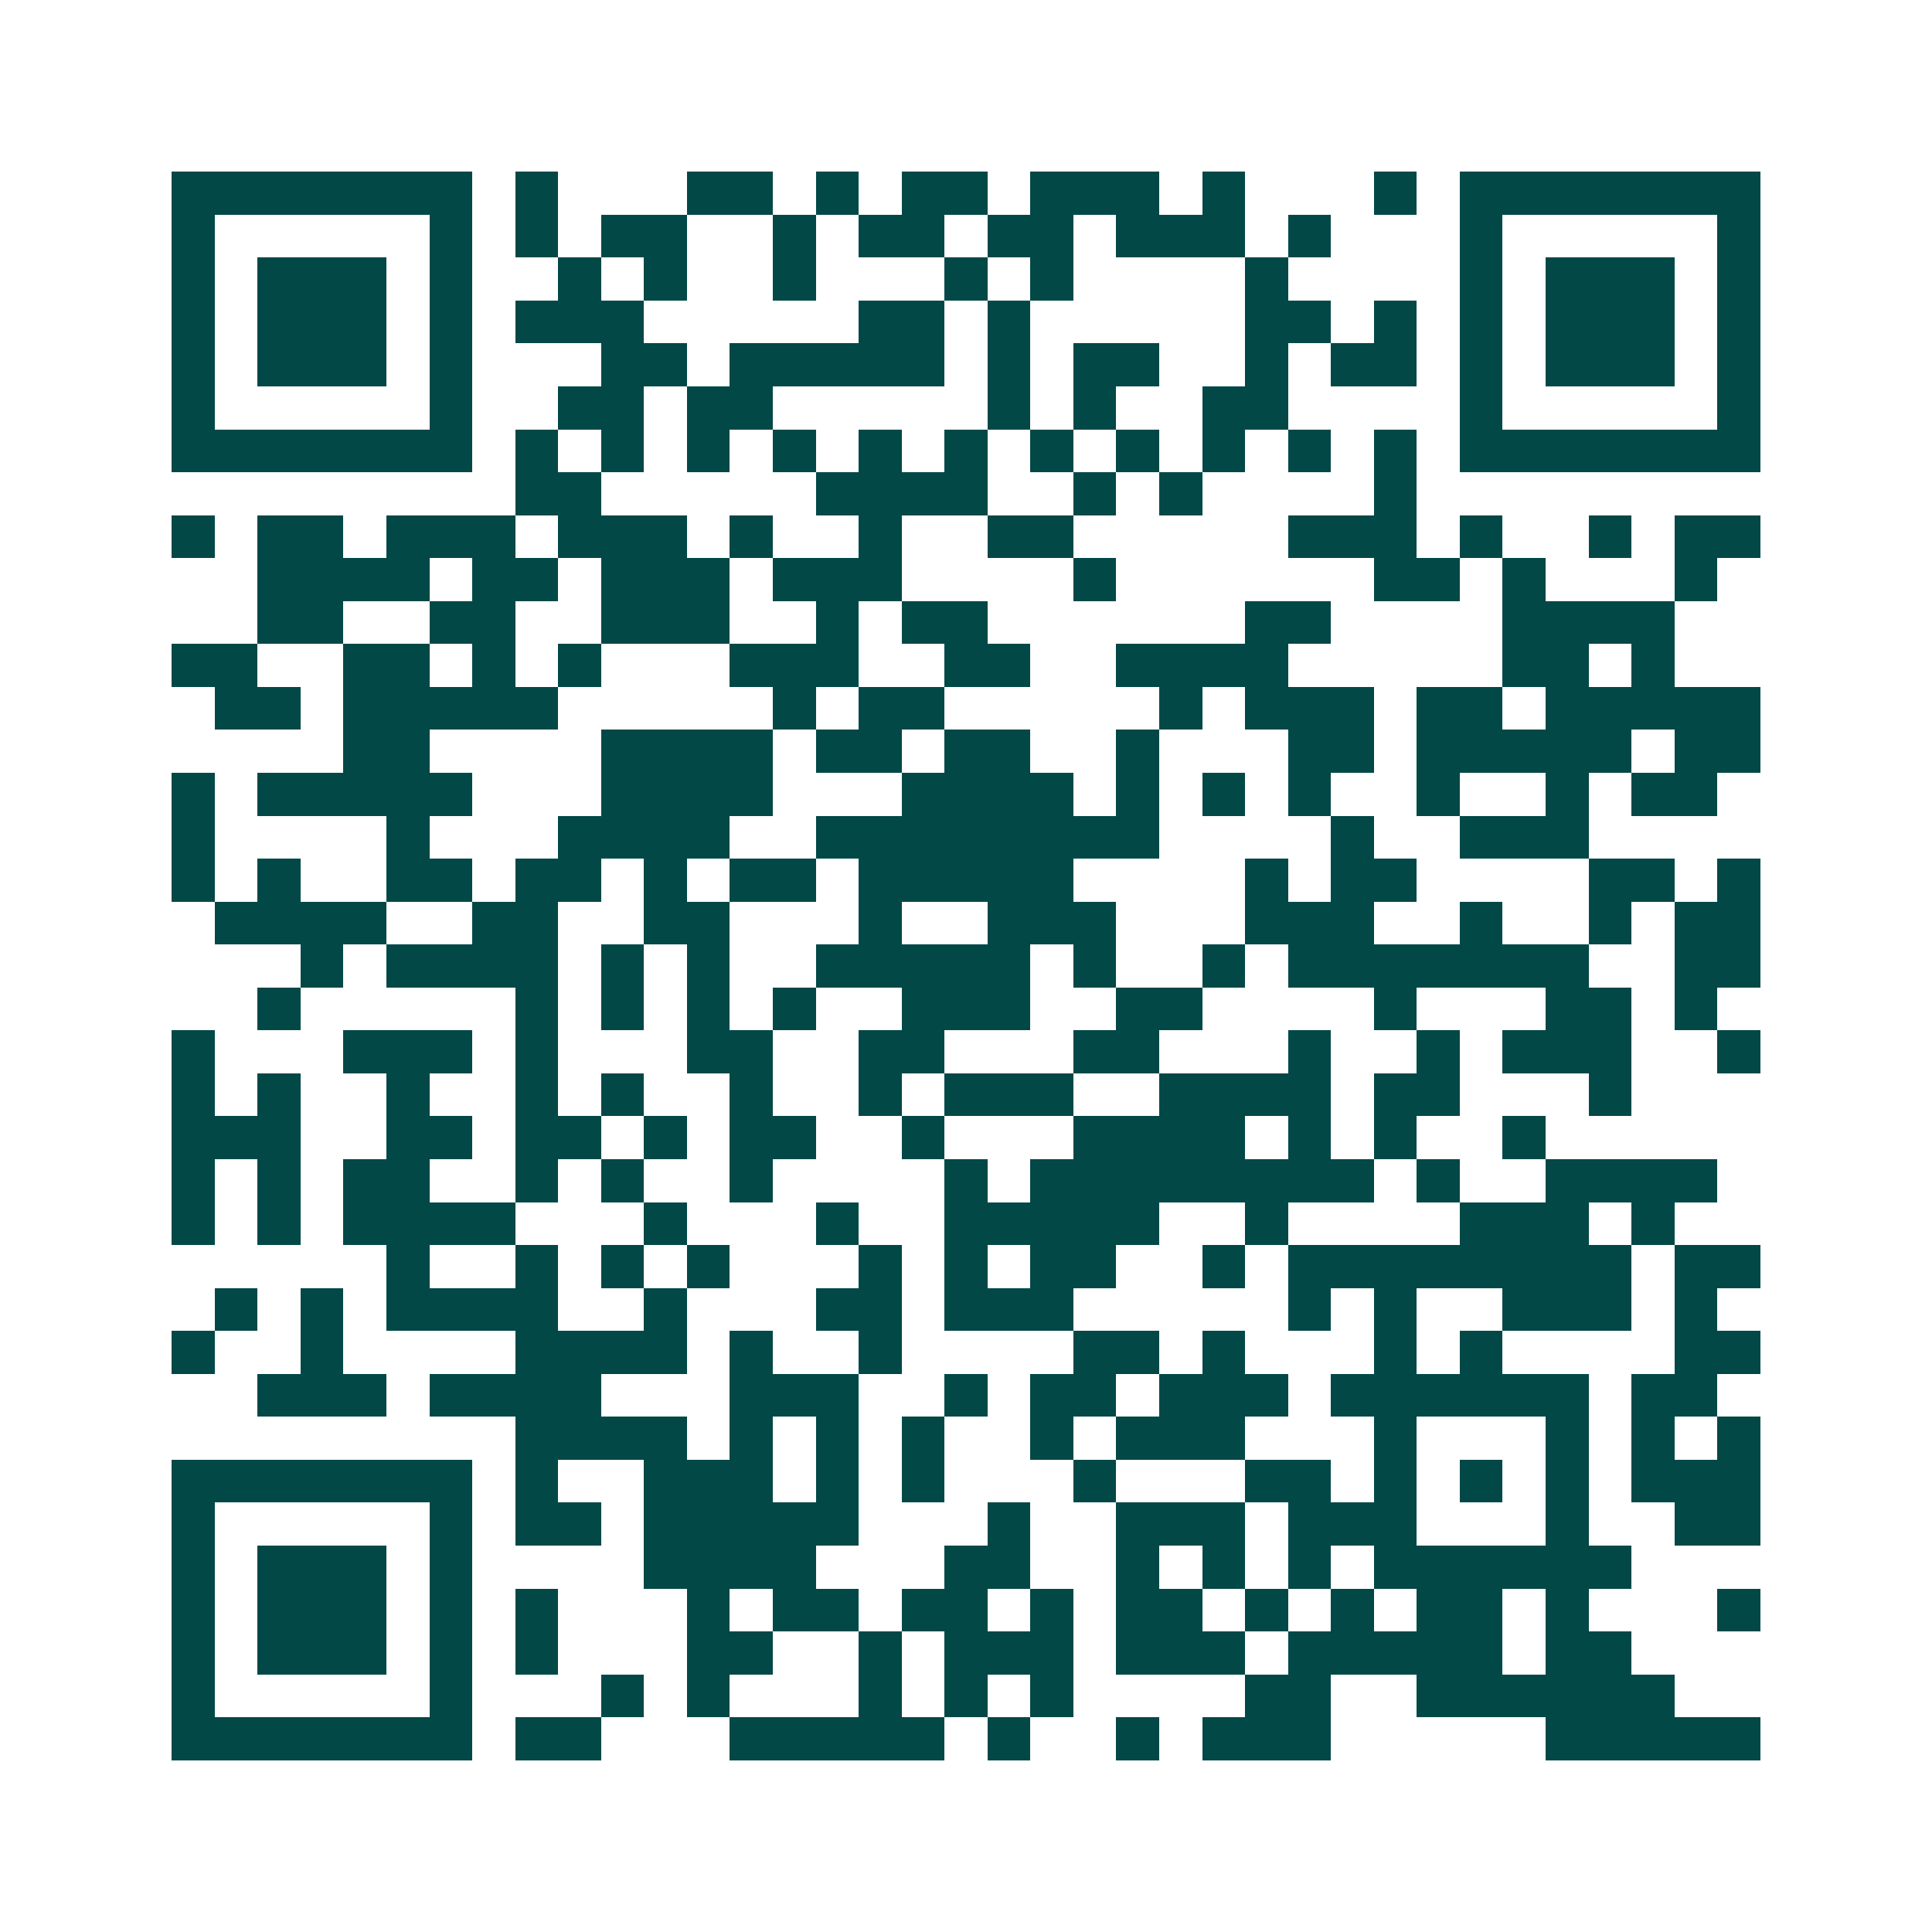 <svg xmlns="http://www.w3.org/2000/svg" width="200" height="200" viewBox="0 0 45 45" shape-rendering="crispEdges"><path fill="#ffffff" d="M0 0h45v45H0z"/><path stroke="#014847" d="M4 4.5h7m1 0h1m3 0h2m1 0h1m1 0h2m1 0h3m1 0h1m3 0h1m1 0h7M4 5.5h1m5 0h1m1 0h1m1 0h2m2 0h1m1 0h2m1 0h2m1 0h3m1 0h1m3 0h1m5 0h1M4 6.5h1m1 0h3m1 0h1m2 0h1m1 0h1m2 0h1m3 0h1m1 0h1m4 0h1m4 0h1m1 0h3m1 0h1M4 7.5h1m1 0h3m1 0h1m1 0h3m5 0h2m1 0h1m5 0h2m1 0h1m1 0h1m1 0h3m1 0h1M4 8.5h1m1 0h3m1 0h1m3 0h2m1 0h5m1 0h1m1 0h2m2 0h1m1 0h2m1 0h1m1 0h3m1 0h1M4 9.5h1m5 0h1m2 0h2m1 0h2m5 0h1m1 0h1m2 0h2m4 0h1m5 0h1M4 10.5h7m1 0h1m1 0h1m1 0h1m1 0h1m1 0h1m1 0h1m1 0h1m1 0h1m1 0h1m1 0h1m1 0h1m1 0h7M12 11.5h2m5 0h4m2 0h1m1 0h1m4 0h1M4 12.5h1m1 0h2m1 0h3m1 0h3m1 0h1m2 0h1m2 0h2m5 0h3m1 0h1m2 0h1m1 0h2M6 13.5h4m1 0h2m1 0h3m1 0h3m4 0h1m6 0h2m1 0h1m3 0h1M6 14.5h2m2 0h2m2 0h3m2 0h1m1 0h2m6 0h2m4 0h4M4 15.5h2m2 0h2m1 0h1m1 0h1m3 0h3m2 0h2m2 0h4m5 0h2m1 0h1M5 16.5h2m1 0h5m5 0h1m1 0h2m5 0h1m1 0h3m1 0h2m1 0h5M8 17.5h2m4 0h4m1 0h2m1 0h2m2 0h1m3 0h2m1 0h5m1 0h2M4 18.5h1m1 0h5m3 0h4m3 0h4m1 0h1m1 0h1m1 0h1m2 0h1m2 0h1m1 0h2M4 19.5h1m4 0h1m3 0h4m2 0h8m4 0h1m2 0h3M4 20.5h1m1 0h1m2 0h2m1 0h2m1 0h1m1 0h2m1 0h5m4 0h1m1 0h2m4 0h2m1 0h1M5 21.5h4m2 0h2m2 0h2m3 0h1m2 0h3m3 0h3m2 0h1m2 0h1m1 0h2M7 22.5h1m1 0h4m1 0h1m1 0h1m2 0h5m1 0h1m2 0h1m1 0h7m2 0h2M6 23.5h1m5 0h1m1 0h1m1 0h1m1 0h1m2 0h3m2 0h2m4 0h1m3 0h2m1 0h1M4 24.5h1m3 0h3m1 0h1m3 0h2m2 0h2m3 0h2m3 0h1m2 0h1m1 0h3m2 0h1M4 25.5h1m1 0h1m2 0h1m2 0h1m1 0h1m2 0h1m2 0h1m1 0h3m2 0h4m1 0h2m3 0h1M4 26.5h3m2 0h2m1 0h2m1 0h1m1 0h2m2 0h1m3 0h4m1 0h1m1 0h1m2 0h1M4 27.5h1m1 0h1m1 0h2m2 0h1m1 0h1m2 0h1m4 0h1m1 0h8m1 0h1m2 0h4M4 28.5h1m1 0h1m1 0h4m3 0h1m3 0h1m2 0h5m2 0h1m4 0h3m1 0h1M9 29.5h1m2 0h1m1 0h1m1 0h1m3 0h1m1 0h1m1 0h2m2 0h1m1 0h8m1 0h2M5 30.5h1m1 0h1m1 0h4m2 0h1m3 0h2m1 0h3m5 0h1m1 0h1m2 0h3m1 0h1M4 31.5h1m2 0h1m4 0h4m1 0h1m2 0h1m4 0h2m1 0h1m3 0h1m1 0h1m4 0h2M6 32.5h3m1 0h4m3 0h3m2 0h1m1 0h2m1 0h3m1 0h6m1 0h2M12 33.5h4m1 0h1m1 0h1m1 0h1m2 0h1m1 0h3m3 0h1m3 0h1m1 0h1m1 0h1M4 34.5h7m1 0h1m2 0h3m1 0h1m1 0h1m3 0h1m3 0h2m1 0h1m1 0h1m1 0h1m1 0h3M4 35.5h1m5 0h1m1 0h2m1 0h5m3 0h1m2 0h3m1 0h3m3 0h1m2 0h2M4 36.5h1m1 0h3m1 0h1m4 0h4m3 0h2m2 0h1m1 0h1m1 0h1m1 0h6M4 37.5h1m1 0h3m1 0h1m1 0h1m3 0h1m1 0h2m1 0h2m1 0h1m1 0h2m1 0h1m1 0h1m1 0h2m1 0h1m3 0h1M4 38.5h1m1 0h3m1 0h1m1 0h1m3 0h2m2 0h1m1 0h3m1 0h3m1 0h5m1 0h2M4 39.5h1m5 0h1m3 0h1m1 0h1m3 0h1m1 0h1m1 0h1m4 0h2m2 0h6M4 40.5h7m1 0h2m3 0h5m1 0h1m2 0h1m1 0h3m5 0h5"/></svg>
